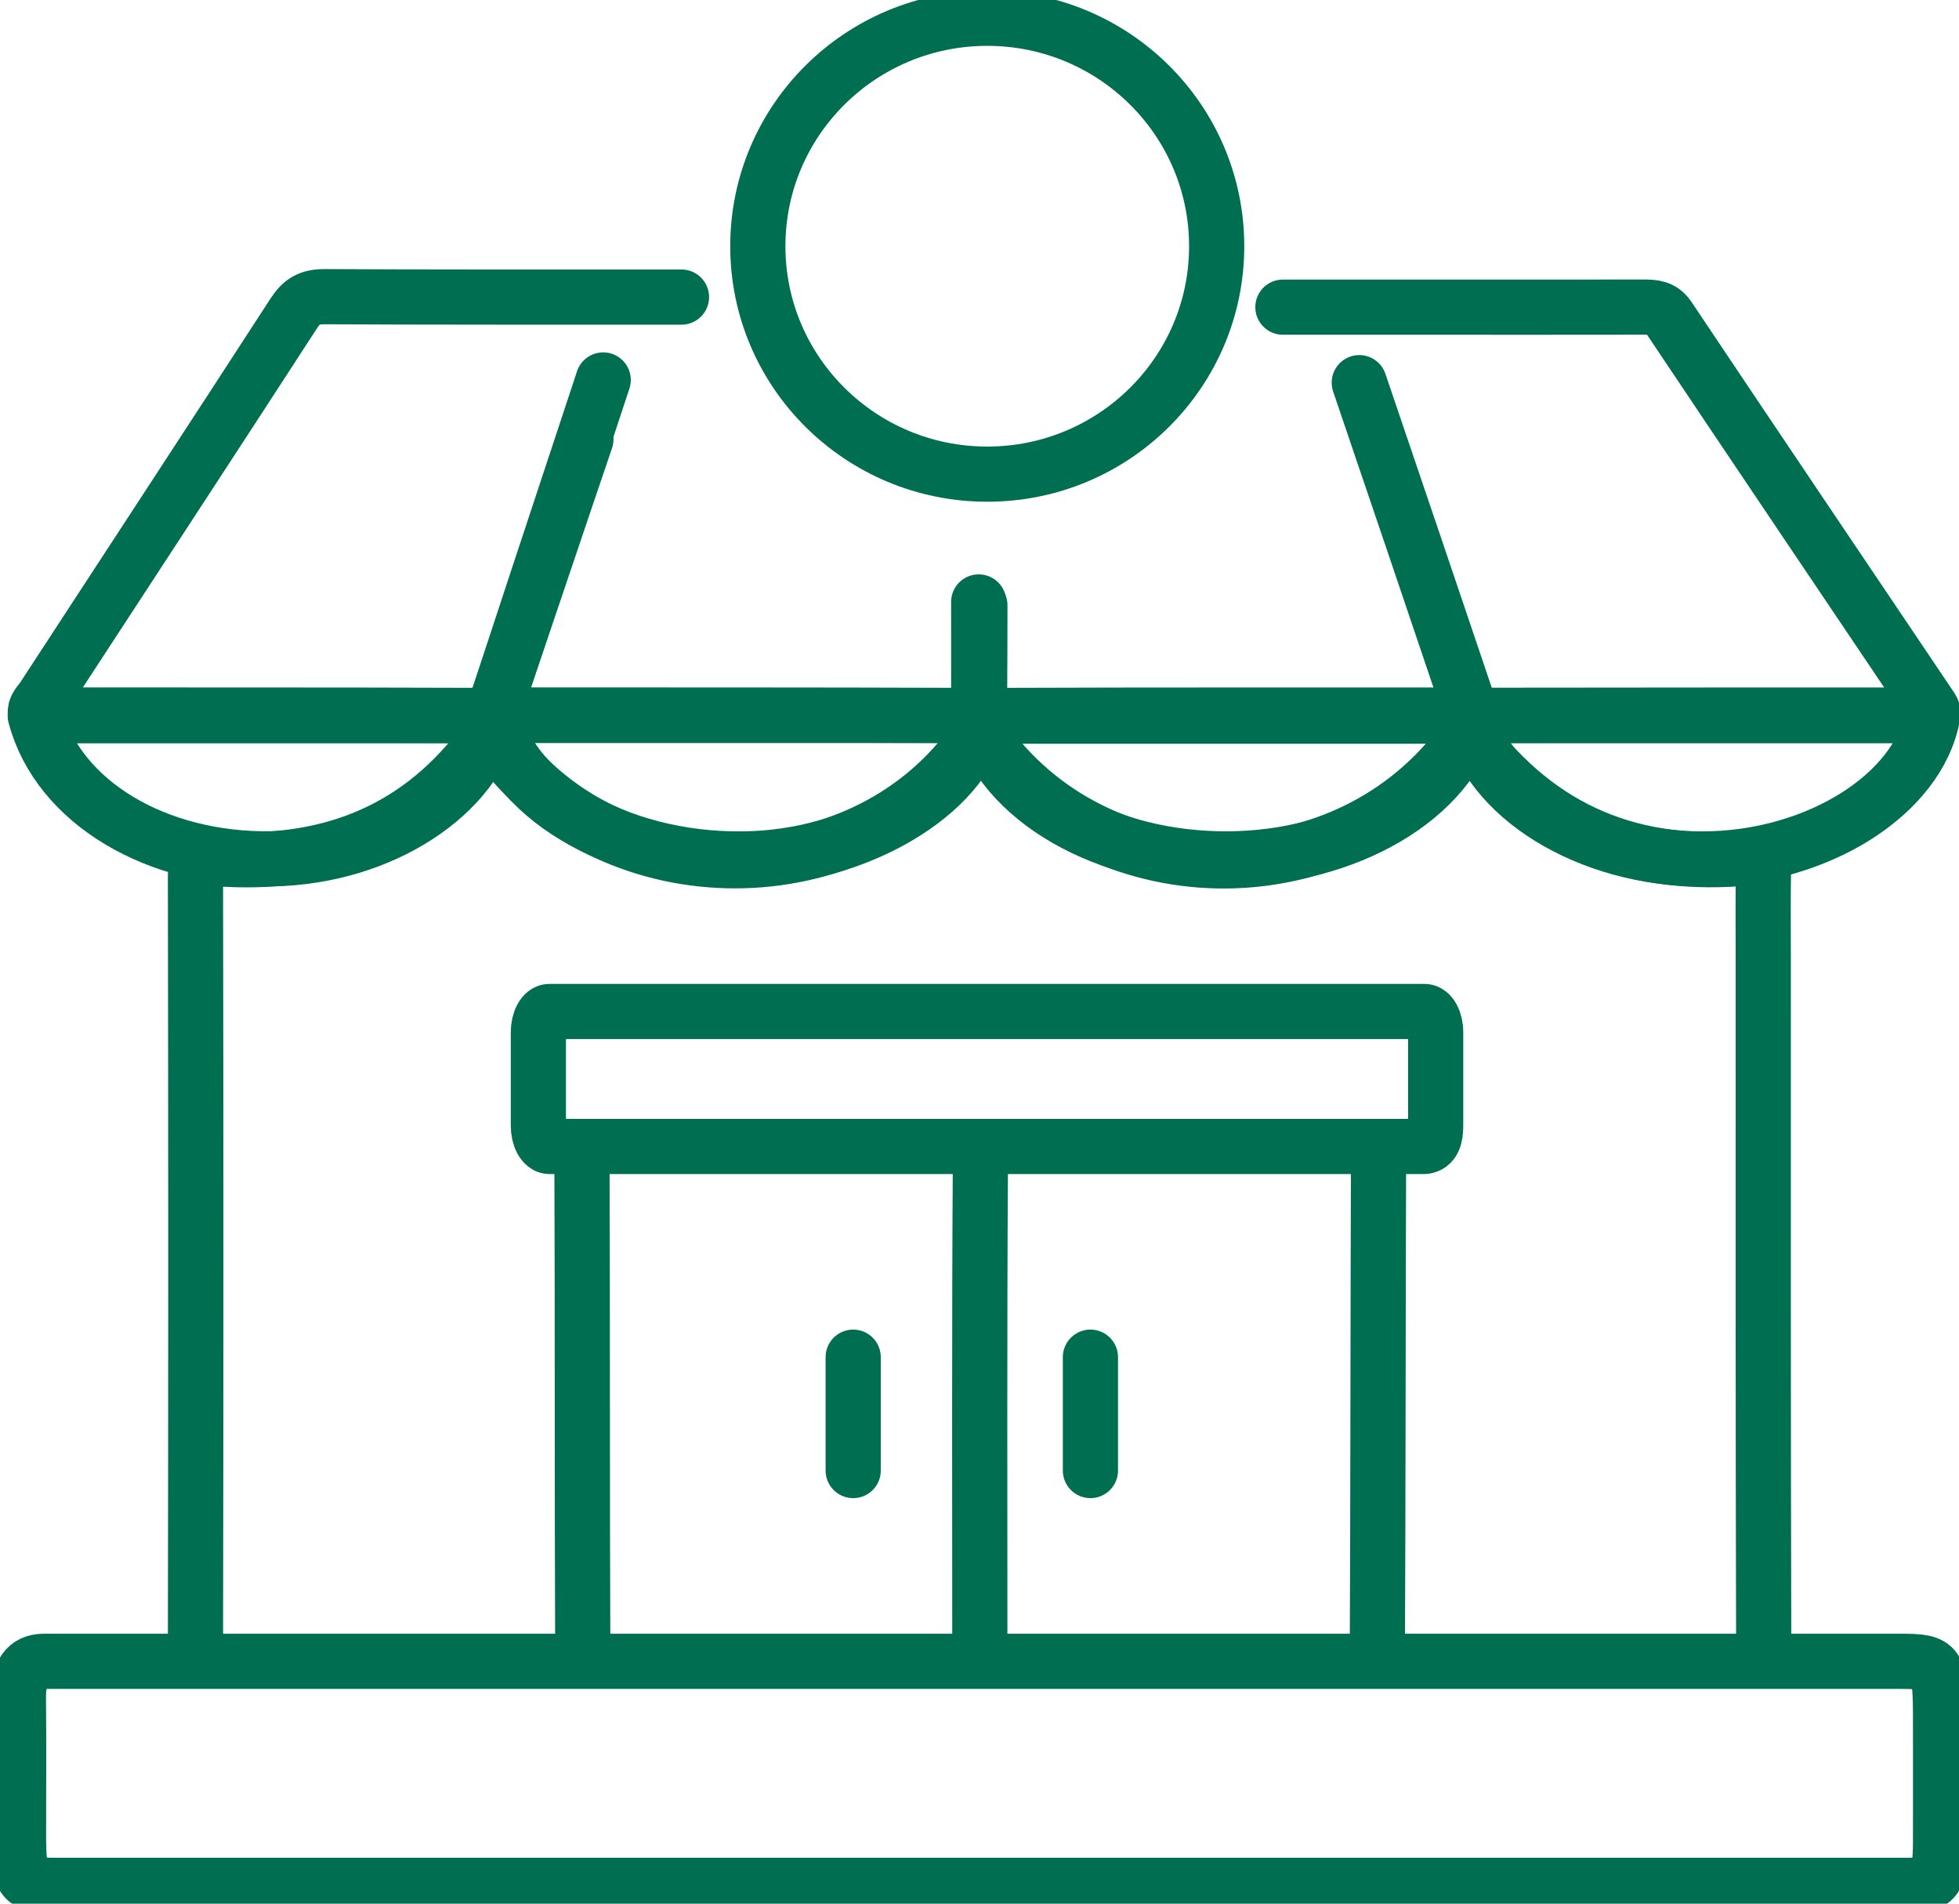 <svg width="71" height="69" viewBox="0 0 71 69" fill="none" xmlns="http://www.w3.org/2000/svg">
<g clip-path="url(#clip0_1123_819)">
<path d="M35.781 17.186C40.373 17.186 44.096 13.487 44.096 8.924C44.096 4.361 40.373 0.662 35.781 0.662C31.189 0.662 27.466 4.361 27.466 8.924C27.466 13.487 31.189 17.186 35.781 17.186Z" stroke="#006E50" stroke-width="2" stroke-linecap="round" stroke-linejoin="round"/>
<path d="M68.903 60.216C46.635 60.216 24.369 60.216 2.101 60.216C1.926 60.216 1.751 60.216 1.575 60.216C0.968 60.221 0.655 60.628 0.667 61.571C0.684 63.195 0.671 64.819 0.671 66.443C0.671 68.18 0.775 68.336 1.949 68.336C13.132 68.336 24.316 68.336 35.499 68.336H54.79C59.618 68.336 64.447 68.338 69.276 68.336C70.149 68.336 70.328 68.065 70.332 66.78C70.335 65.303 70.332 63.827 70.332 62.351C70.332 60.322 70.261 60.216 68.903 60.216Z" stroke="#006E50" stroke-width="2" stroke-linecap="round" stroke-linejoin="round"/>
<path d="M21.235 15.922C21.009 16.586 20.784 17.249 20.559 17.913C19.664 20.559 18.771 23.207 17.877 25.851C17.991 25.885 18.047 25.916 18.102 25.916C23.719 25.919 29.339 25.912 34.956 25.933C35.52 25.934 35.472 25.673 35.472 25.338C35.472 24.165 35.472 22.991 35.471 21.818" stroke="#006E50" stroke-width="2" stroke-linecap="round" stroke-linejoin="round"/>
<path d="M35.514 21.94C35.513 23.053 35.511 24.164 35.503 25.277C35.499 25.845 35.705 25.936 36.305 25.932C41.762 25.911 47.218 25.921 52.675 25.919C52.881 25.919 53.087 25.904 53.292 25.896C53.292 25.796 53.313 25.715 53.289 25.646" stroke="#006E50" stroke-width="2" stroke-linecap="round" stroke-linejoin="round"/>
<path d="M49.264 13.87C50.58 17.746 51.898 21.622 53.205 25.501C53.317 25.832 53.496 25.926 53.871 25.926C59.243 25.917 64.617 25.919 70.048 25.919C70.032 25.794 70.044 25.735 70.019 25.699C66.836 20.968 63.643 16.241 60.476 11.504C60.232 11.14 59.929 11.131 59.548 11.131C57.034 11.136 54.517 11.133 52.003 11.133H46.496" stroke="#006E50" stroke-width="2" stroke-linecap="round" stroke-linejoin="round"/>
<path d="M24.699 10.768C21.938 10.77 14.494 10.772 11.774 10.753C11.208 10.749 10.926 10.929 10.645 11.363C7.629 16.017 4.587 20.658 1.556 25.304C1.444 25.475 1.255 25.622 1.282 25.857C1.337 25.88 1.385 25.916 1.433 25.916C6.743 25.92 12.056 25.912 17.367 25.931C17.892 25.933 17.94 25.657 18.051 25.32C19.003 22.412 19.967 19.507 20.927 16.602C21.237 15.661 21.55 14.72 21.862 13.772" stroke="#006E50" stroke-width="2" stroke-linecap="round" stroke-linejoin="round"/>
<path d="M70.047 25.94H53.304C53.862 28.857 57.576 31.144 61.716 31.134C65.815 31.125 69.52 28.821 70.047 25.94Z" stroke="#006E50" stroke-width="2" stroke-linecap="round" stroke-linejoin="round"/>
<path d="M9.869 31.128C13.799 31.057 17.273 28.816 17.877 25.942H1.278C2.103 29.073 5.678 31.204 9.867 31.128H9.869Z" stroke="#006E50" stroke-width="2" stroke-linecap="round" stroke-linejoin="round"/>
<path d="M27.323 31.122C31.387 30.948 35.185 28.543 35.503 25.933H17.877C18.611 29.067 22.75 31.319 27.323 31.122Z" stroke="#006E50" stroke-width="2" stroke-linecap="round" stroke-linejoin="round"/>
<path d="M53.304 25.957H35.501C36.299 28.985 40.096 31.154 44.5 31.132C48.816 31.109 52.571 28.913 53.304 25.957Z" stroke="#006E50" stroke-width="2" stroke-linecap="round" stroke-linejoin="round"/>
<path d="M35.531 42.413C35.495 47.906 35.512 54.527 35.512 60.021" stroke="#006E50" stroke-width="2" stroke-linecap="round" stroke-linejoin="round"/>
<path d="M21.121 59.774C21.096 53.958 21.115 48.142 21.093 42.325" stroke="#006E50" stroke-width="2" stroke-linecap="round" stroke-linejoin="round"/>
<path d="M63.922 59.684C63.899 51.358 63.906 43.029 63.906 34.703C63.906 33.634 63.893 32.565 63.914 31.497C63.922 31.128 63.819 31.048 63.443 31.086C59.232 31.512 55.803 30.123 53.22 26.657C53.134 26.75 53.081 26.799 53.039 26.856C48.852 32.581 40.08 32.672 35.817 27.017C35.495 26.589 35.415 26.727 35.171 27.055C31.044 32.578 22.237 32.583 18.121 27.06C17.803 26.633 17.727 26.682 17.43 27.07C15.007 30.231 11.707 31.414 7.816 31.12C7.197 31.073 7.084 31.173 7.084 31.764C7.101 41.11 7.101 50.457 7.084 59.803" stroke="#006E50" stroke-width="2" stroke-linecap="round" stroke-linejoin="round"/>
<path d="M49.963 41.773C49.942 47.564 49.947 54.185 49.919 59.975" stroke="#006E50" stroke-width="2" stroke-linecap="round" stroke-linejoin="round"/>
<path d="M19.917 41.555C19.692 41.555 19.512 41.216 19.512 40.798V37.419C19.512 37.001 19.692 36.662 19.917 36.662H51.627C51.852 36.662 52.033 37.001 52.033 37.419V40.798C52.033 41.216 51.946 41.517 51.627 41.555H19.917Z" stroke="#006E50" stroke-width="2" stroke-linecap="round" stroke-linejoin="round"/>
<path d="M30.922 49.192V53.301" stroke="#006E50" stroke-width="2" stroke-linecap="round" stroke-linejoin="round"/>
<path d="M39.52 49.192V53.301" stroke="#006E50" stroke-width="2" stroke-linecap="round" stroke-linejoin="round"/>
</g>
<defs>
<clipPath id="clip0_1123_819">
<rect width="71" height="69" fill="white"/>
</clipPath>
</defs>
</svg>
